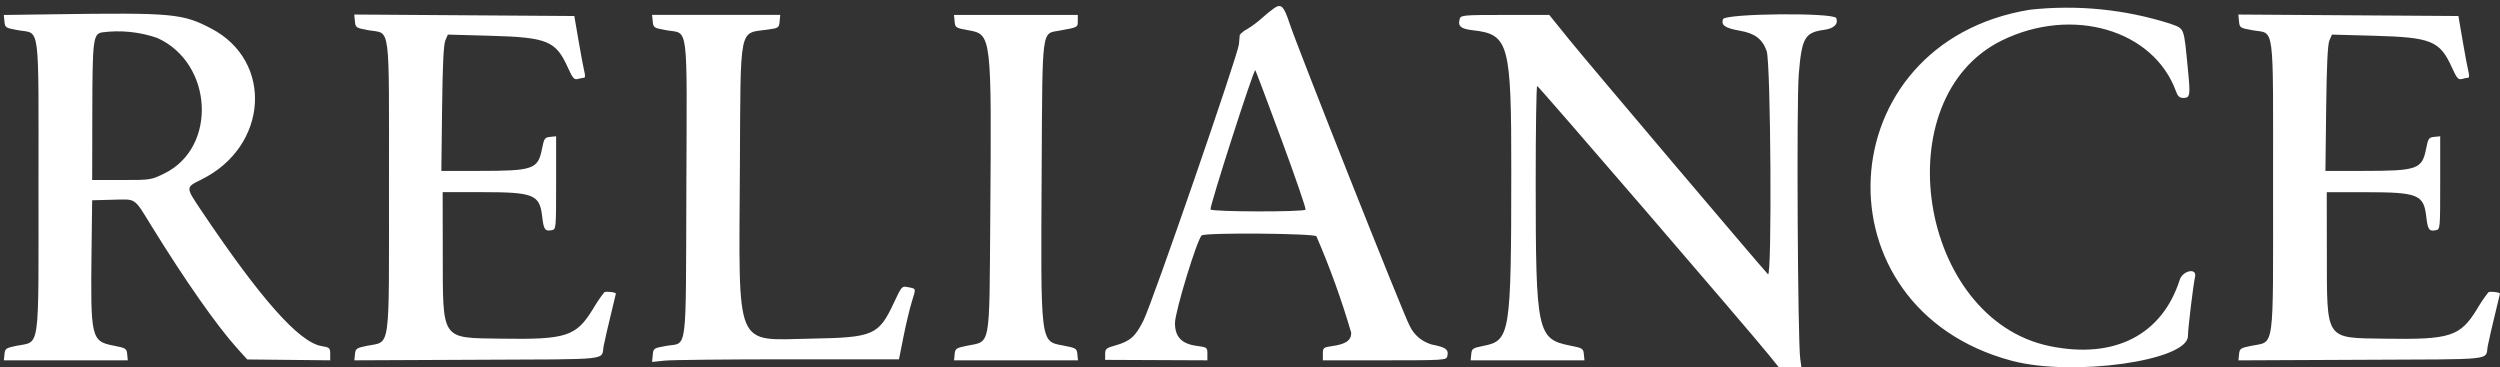 <svg xmlns="http://www.w3.org/2000/svg" width="313" height="46" viewBox="0 0 313 46" fill="none"><rect x="0" y="0" width="313" height="46" fill="#333333" stroke="none"/><path fill-rule="evenodd" clip-rule="evenodd" d="M159.51 1.035C158.99 1.408 158.493 1.812 158.022 2.245C157.449 2.755 156.833 3.216 156.183 3.623C155.817 3.804 155.489 4.054 155.219 4.36C155.212 4.453 155.164 4.986 155.113 5.544C154.988 6.893 144.327 37.755 143.178 40.092C142.178 42.122 141.502 42.727 139.633 43.252C138.49 43.573 138.365 43.679 138.365 44.332V45.056L144.765 45.084L151.165 45.112V44.296C151.165 43.504 151.126 43.475 149.836 43.304C147.944 43.053 147.106 42.177 147.106 40.449C147.106 39.014 149.921 29.815 150.466 29.469C151.039 29.104 164.508 29.213 164.816 29.585C166.517 33.519 167.972 37.554 169.174 41.667C169.174 42.614 168.502 43.088 166.827 43.324C165.677 43.486 165.627 43.531 165.622 44.303V45.112H173.346C180.641 45.112 181.076 45.086 181.191 44.643C181.402 43.843 181.115 43.555 179.791 43.249C179.07 43.141 178.388 42.855 177.806 42.415C177.225 41.976 176.763 41.398 176.462 40.734C175.699 39.334 162.533 6.17 161.467 2.965C160.72 0.719 160.42 0.424 159.503 1.034M254.103 1.223C228.808 5.377 227.116 38.57 251.862 45.165C259.482 47.196 273.929 45.173 273.929 42.075C273.929 41.169 274.594 35.642 274.822 34.649C275.086 33.501 273.278 33.86 272.904 35.029C270.692 41.947 264.719 44.996 256.635 43.335C240.2 39.956 235.872 12.286 250.655 5.056C259.465 0.748 269.639 3.73 272.433 11.438C272.653 12.045 272.887 12.262 273.32 12.262C274.204 12.262 274.25 12.002 273.934 8.772C273.397 3.267 273.544 3.651 271.71 2.966C266.03 1.16 260.034 0.566 254.11 1.221M6.77 1.787L0.476 1.875L0.556 2.683C0.632 3.464 0.69 3.502 2.265 3.783C5.065 4.283 4.82 2.451 4.82 23.313C4.82 44.44 5.066 42.675 2.03 43.301C0.741 43.567 0.63 43.647 0.56 44.35L0.485 45.111H16L15.925 44.35C15.854 43.628 15.765 43.572 14.202 43.269C11.423 42.73 11.326 42.311 11.46 31.414L11.538 25.073L14.075 25.008C17.127 24.931 16.719 24.653 19.013 28.37C23.213 35.17 27.196 40.852 29.739 43.661L30.956 45.004L36.149 45.057L41.342 45.111V44.311C41.342 43.564 41.267 43.496 40.264 43.329C37.441 42.86 32.629 37.429 25.154 26.289C23.225 23.414 23.225 23.46 25.21 22.48C33.582 18.356 34.28 7.666 26.449 3.574C22.839 1.687 21.664 1.58 6.77 1.787ZM44.434 2.656C44.513 3.471 44.557 3.499 46.146 3.785C48.941 4.288 48.7 2.456 48.7 23.315C48.7 44.442 48.946 42.677 45.91 43.303C44.621 43.569 44.51 43.649 44.44 44.352L44.365 45.113L59.532 45.043C77.009 44.964 75.211 45.16 75.584 43.29C75.745 42.479 76.154 40.698 76.493 39.332C76.832 37.966 77.108 36.81 77.108 36.762C77.108 36.589 75.867 36.442 75.657 36.59C75.13 37.267 74.649 37.98 74.218 38.722C72.11 42.138 70.894 42.527 62.729 42.401C55.141 42.284 55.453 42.744 55.434 31.669L55.422 24.056H60.242C66.842 24.056 67.564 24.347 67.881 27.108C68.069 28.749 68.229 28.979 69.072 28.818C69.623 28.712 69.626 28.675 69.626 22.884V17.062L68.884 17.137C68.199 17.206 68.12 17.323 67.857 18.646C67.351 21.192 66.766 21.397 59.983 21.397H55.257L55.349 13.597C55.414 8.139 55.536 5.577 55.756 5.064L56.071 4.331L61.327 4.476C68.52 4.676 69.571 5.1 71.08 8.423C71.717 9.823 71.88 10.015 72.367 9.885C72.621 9.812 72.88 9.761 73.142 9.732C73.261 9.732 73.276 9.415 73.175 9.032C73.074 8.649 72.746 6.911 72.448 5.17L71.906 2.005L58.13 1.912L44.353 1.82L44.434 2.656ZM81.722 2.679C81.799 3.465 81.854 3.501 83.432 3.785C86.245 4.291 86.007 2.393 85.932 23.705C85.854 44.775 86.105 42.826 83.414 43.305C81.836 43.586 81.804 43.605 81.723 44.453L81.641 45.315L83.219 45.15C84.087 45.059 91.042 44.985 98.675 44.985H112.552L113.119 42.141C113.431 40.577 113.898 38.613 114.159 37.777C114.7 36.036 114.732 36.161 113.694 35.954C112.908 35.796 112.894 35.817 111.909 37.917C110.015 41.973 109.354 42.259 101.58 42.397C91.866 42.569 92.513 44.116 92.633 21.015C92.733 2.929 92.467 4.215 96.133 3.703C97.474 3.517 97.533 3.477 97.608 2.687L97.687 1.865H81.642L81.722 2.679ZM119.515 2.678C119.592 3.464 119.648 3.5 121.225 3.784C124.151 4.311 124.152 4.316 123.982 27.103C123.856 43.916 124.088 42.664 120.99 43.303C119.701 43.569 119.59 43.649 119.52 44.352L119.445 45.113H134.963L134.888 44.352C134.817 43.63 134.728 43.574 133.165 43.271C130.211 42.698 130.297 43.388 130.417 21.098C130.517 3.226 130.38 4.242 132.683 3.827C134.966 3.415 134.94 3.427 134.94 2.627V1.866H119.44L119.519 2.679M182.768 2.338C182.473 3.268 182.868 3.614 184.412 3.789C188.922 4.299 189.224 5.416 189.212 21.524C189.2 41.837 189.071 42.644 185.737 43.302C184.374 43.571 184.27 43.642 184.201 44.352L184.126 45.113H198.376L198.3 44.356C198.229 43.635 198.137 43.577 196.584 43.27C192.462 42.455 192.275 41.579 192.269 22.986C192.269 16.255 192.35 10.755 192.455 10.764C192.639 10.779 218.883 41.246 221.445 44.419L222.725 46.004H225.545L225.391 44.926C225.073 42.699 224.916 12.726 225.205 9.281C225.589 4.703 225.954 4.069 228.405 3.733C229.618 3.567 230.184 3.012 229.899 2.269C229.622 1.548 215.944 1.68 215.714 2.406C215.47 3.174 215.984 3.522 217.857 3.851C219.714 4.178 220.641 4.882 221.185 6.382C221.706 7.817 221.867 34.882 221.351 34.337C220.29 33.206 198.628 7.637 196.493 4.991L193.971 1.87H188.44C183.272 1.87 182.9 1.901 182.76 2.342M280.321 2.66C280.4 3.475 280.444 3.503 282.033 3.789C284.828 4.289 284.588 2.457 284.588 23.319C284.588 44.446 284.834 42.681 281.797 43.307C280.509 43.573 280.397 43.653 280.328 44.356L280.253 45.117L295.42 45.047C312.897 44.968 311.099 45.164 311.472 43.294C311.633 42.483 312.042 40.702 312.381 39.336C312.72 37.97 312.996 36.814 312.996 36.766C312.996 36.593 311.755 36.446 311.545 36.594C311.018 37.271 310.537 37.984 310.106 38.726C307.998 42.142 306.782 42.531 298.617 42.405C291.029 42.288 291.341 42.748 291.322 31.673L291.309 24.064H296.128C302.728 24.064 303.451 24.355 303.768 27.116C303.956 28.757 304.116 28.987 304.959 28.826C305.51 28.72 305.513 28.683 305.513 22.892V17.062L304.771 17.137C304.086 17.206 304.006 17.323 303.744 18.646C303.238 21.192 302.652 21.397 295.87 21.397H291.144L291.236 13.597C291.301 8.139 291.423 5.577 291.643 5.064L291.958 4.331L297.214 4.476C304.407 4.676 305.458 5.1 306.967 8.423C307.604 9.823 307.767 10.015 308.254 9.885C308.508 9.812 308.767 9.761 309.029 9.732C309.148 9.732 309.163 9.415 309.062 9.032C308.961 8.649 308.633 6.911 308.335 5.17L307.793 2.005L294.017 1.913L280.24 1.821L280.321 2.657M19.715 4.764C26.675 7.922 27.228 18.44 20.605 21.703C18.924 22.531 18.88 22.538 15.226 22.538H11.541L11.557 14.038C11.574 5.045 11.663 4.289 12.733 4.059C15.083 3.741 17.475 3.981 19.715 4.759M160.435 17.459C162.173 22.168 163.535 26.122 163.457 26.245C163.265 26.556 151.751 26.534 151.557 26.222C151.394 25.958 156.974 8.597 157.162 8.785C157.223 8.846 158.695 12.75 160.433 17.459" fill="white"></path></svg>